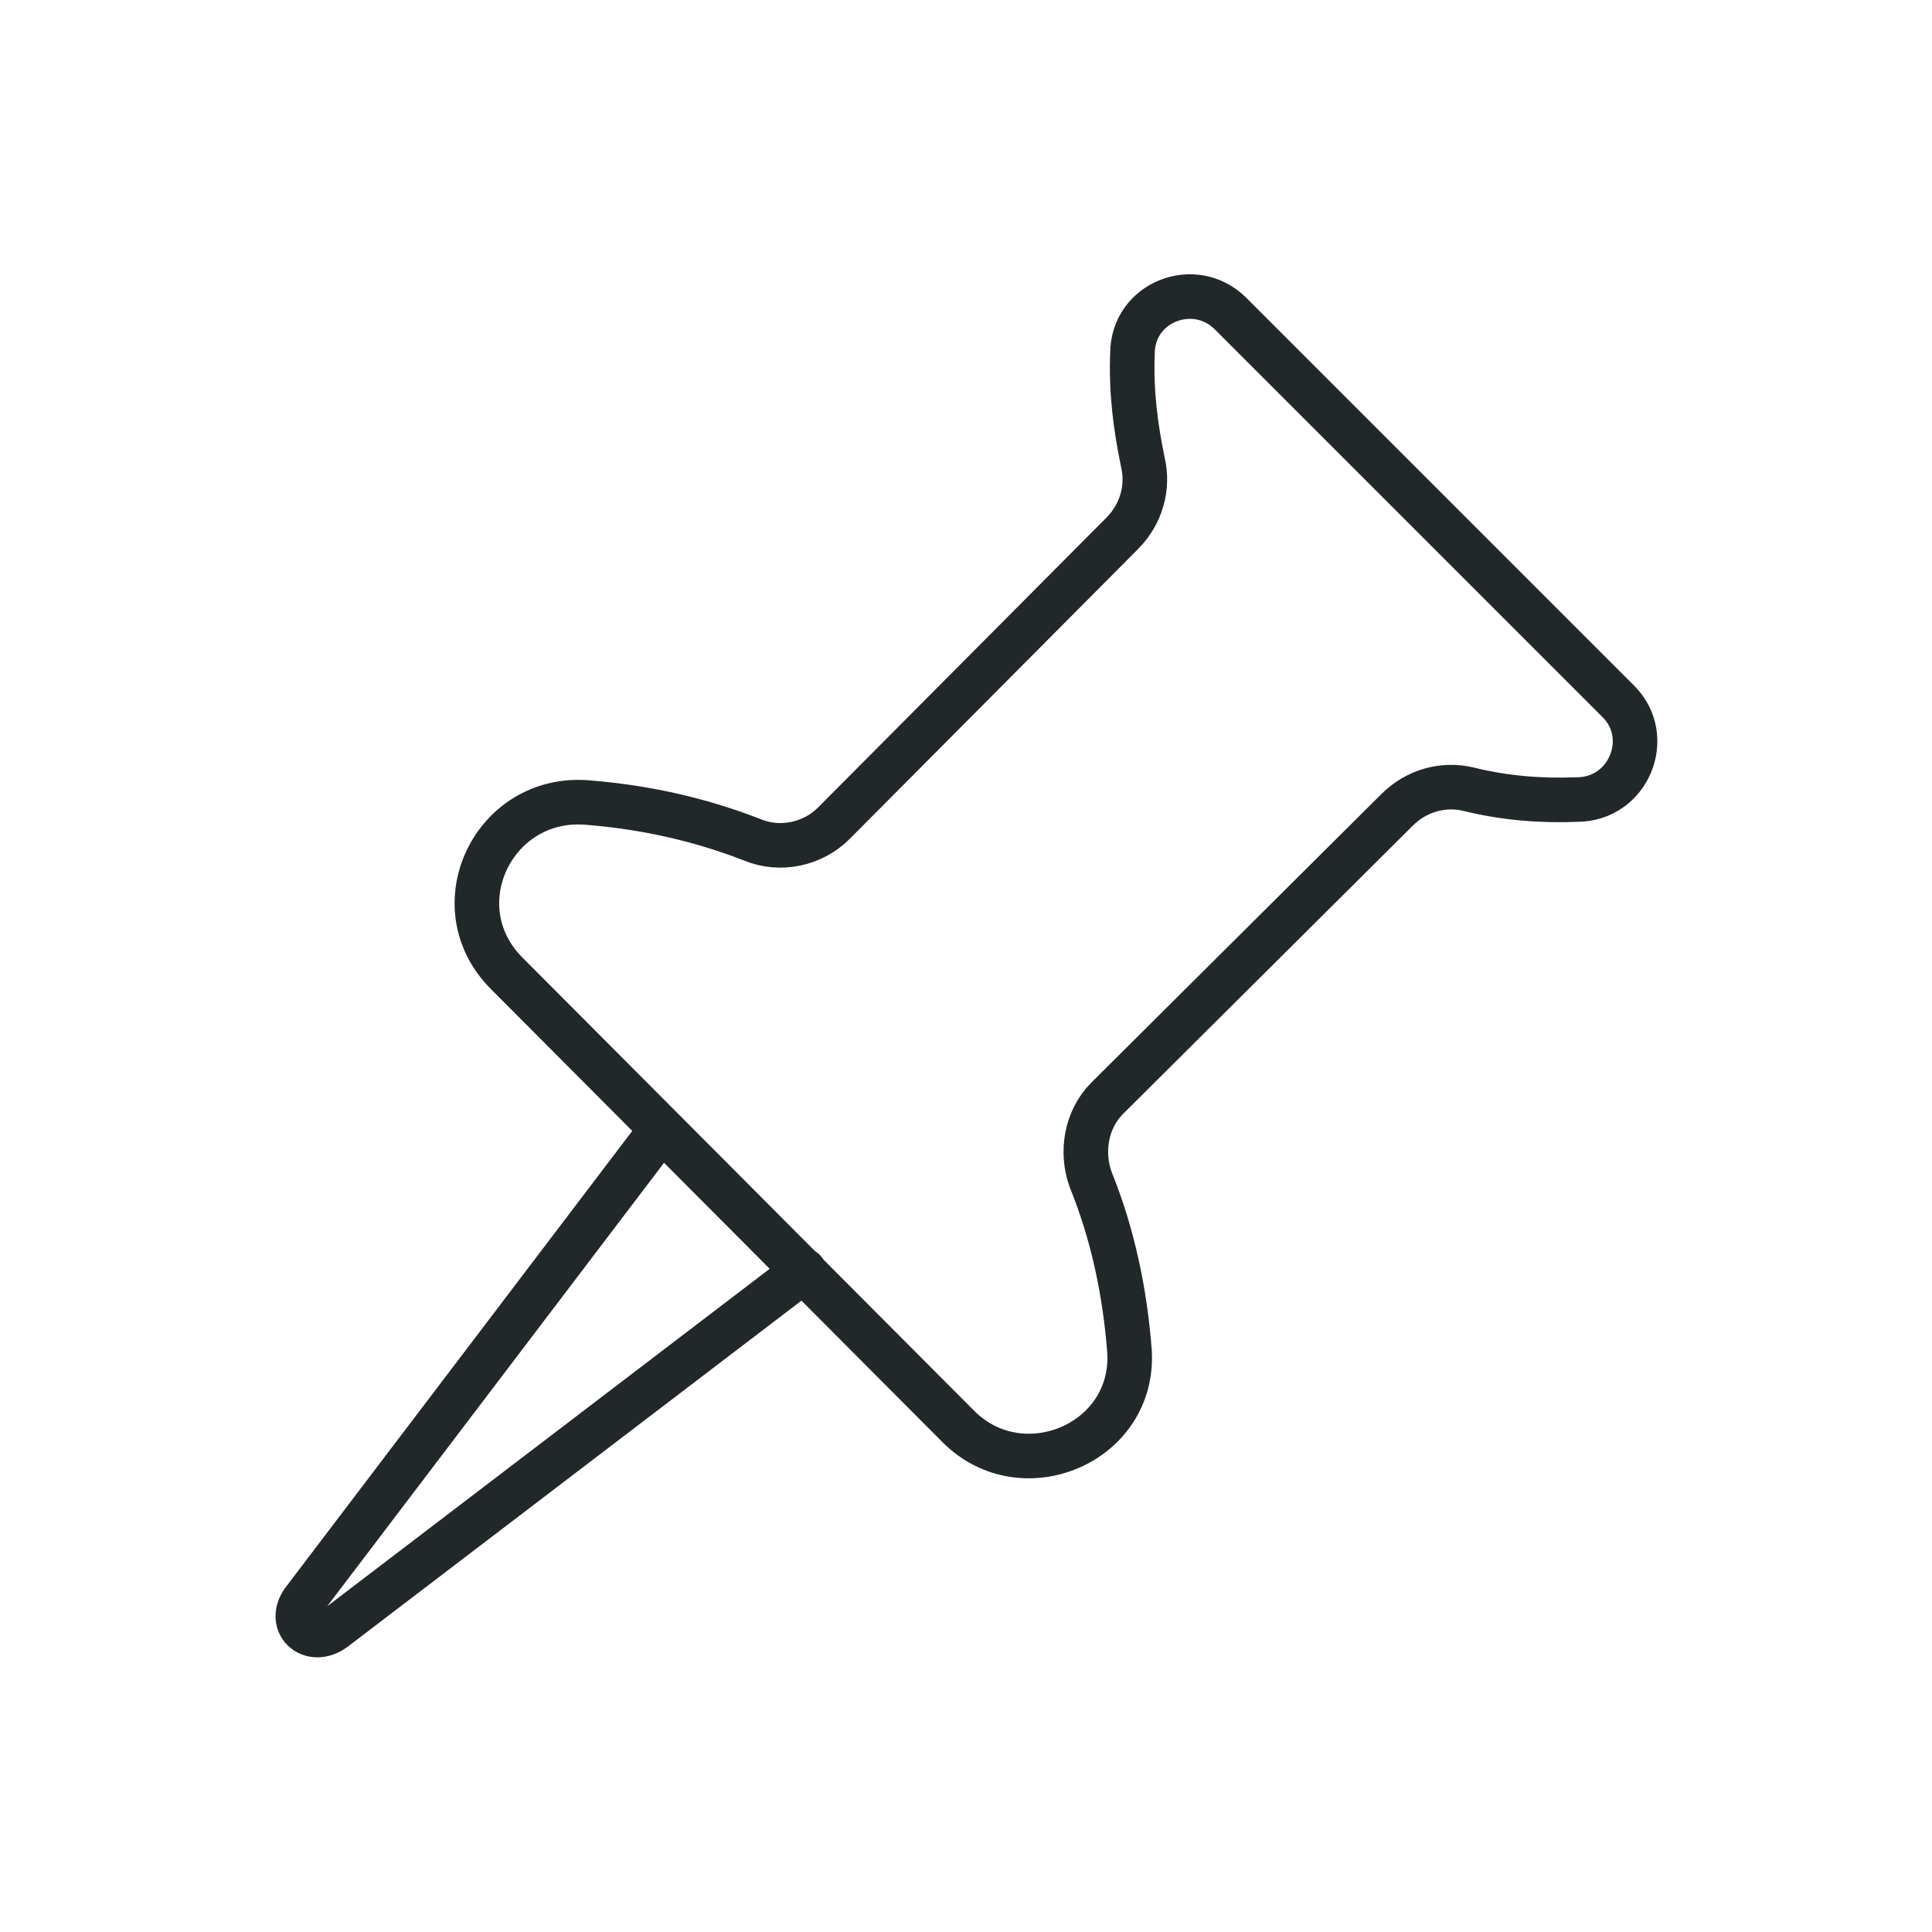 <?xml version="1.0" encoding="utf-8"?>
<!-- Generator: Adobe Illustrator 28.1.0, SVG Export Plug-In . SVG Version: 6.00 Build 0)  -->
<svg version="1.1" id="Layer_1" xmlns="http://www.w3.org/2000/svg" xmlns:xlink="http://www.w3.org/1999/xlink" x="0px" y="0px"
	 viewBox="0 0 130 130" style="enable-background:new 0 0 130 130;" xml:space="preserve">
<style type="text/css">
	.st0{fill:none;stroke:#222829;stroke-width:3;stroke-linecap:round;stroke-linejoin:round;stroke-miterlimit:10;}
</style>
<g>
	<path class="st0" d="M108.9,47.2L82.8,21.1c-2.4-2.4-6.6-0.8-6.6,2.7c-0.1,2.5,0.2,4.9,0.7,7.3c0.4,1.7-0.1,3.5-1.4,4.8L56.1,55.4
		c-1.4,1.4-3.6,1.9-5.5,1.1c-3.6-1.4-7.3-2.2-11.1-2.5c-6.3-0.5-9.9,7-5.4,11.5L64.5,96c4.3,4.3,11.9,1.1,11.5-5.1
		c-0.3-3.9-1.1-7.8-2.6-11.5c-0.7-1.9-0.3-4.1,1.1-5.5L94,54.5c1.3-1.3,3.1-1.8,4.8-1.4c2.4,0.6,4.9,0.8,7.3,0.7
		C109.6,53.8,111.3,49.6,108.9,47.2z"/>
	<path class="st0" d="M54.1,85.5l-31.6,24.1c-1.6,1.2-3.3-0.4-2-2L44.5,76"/>
</g>
</svg>
